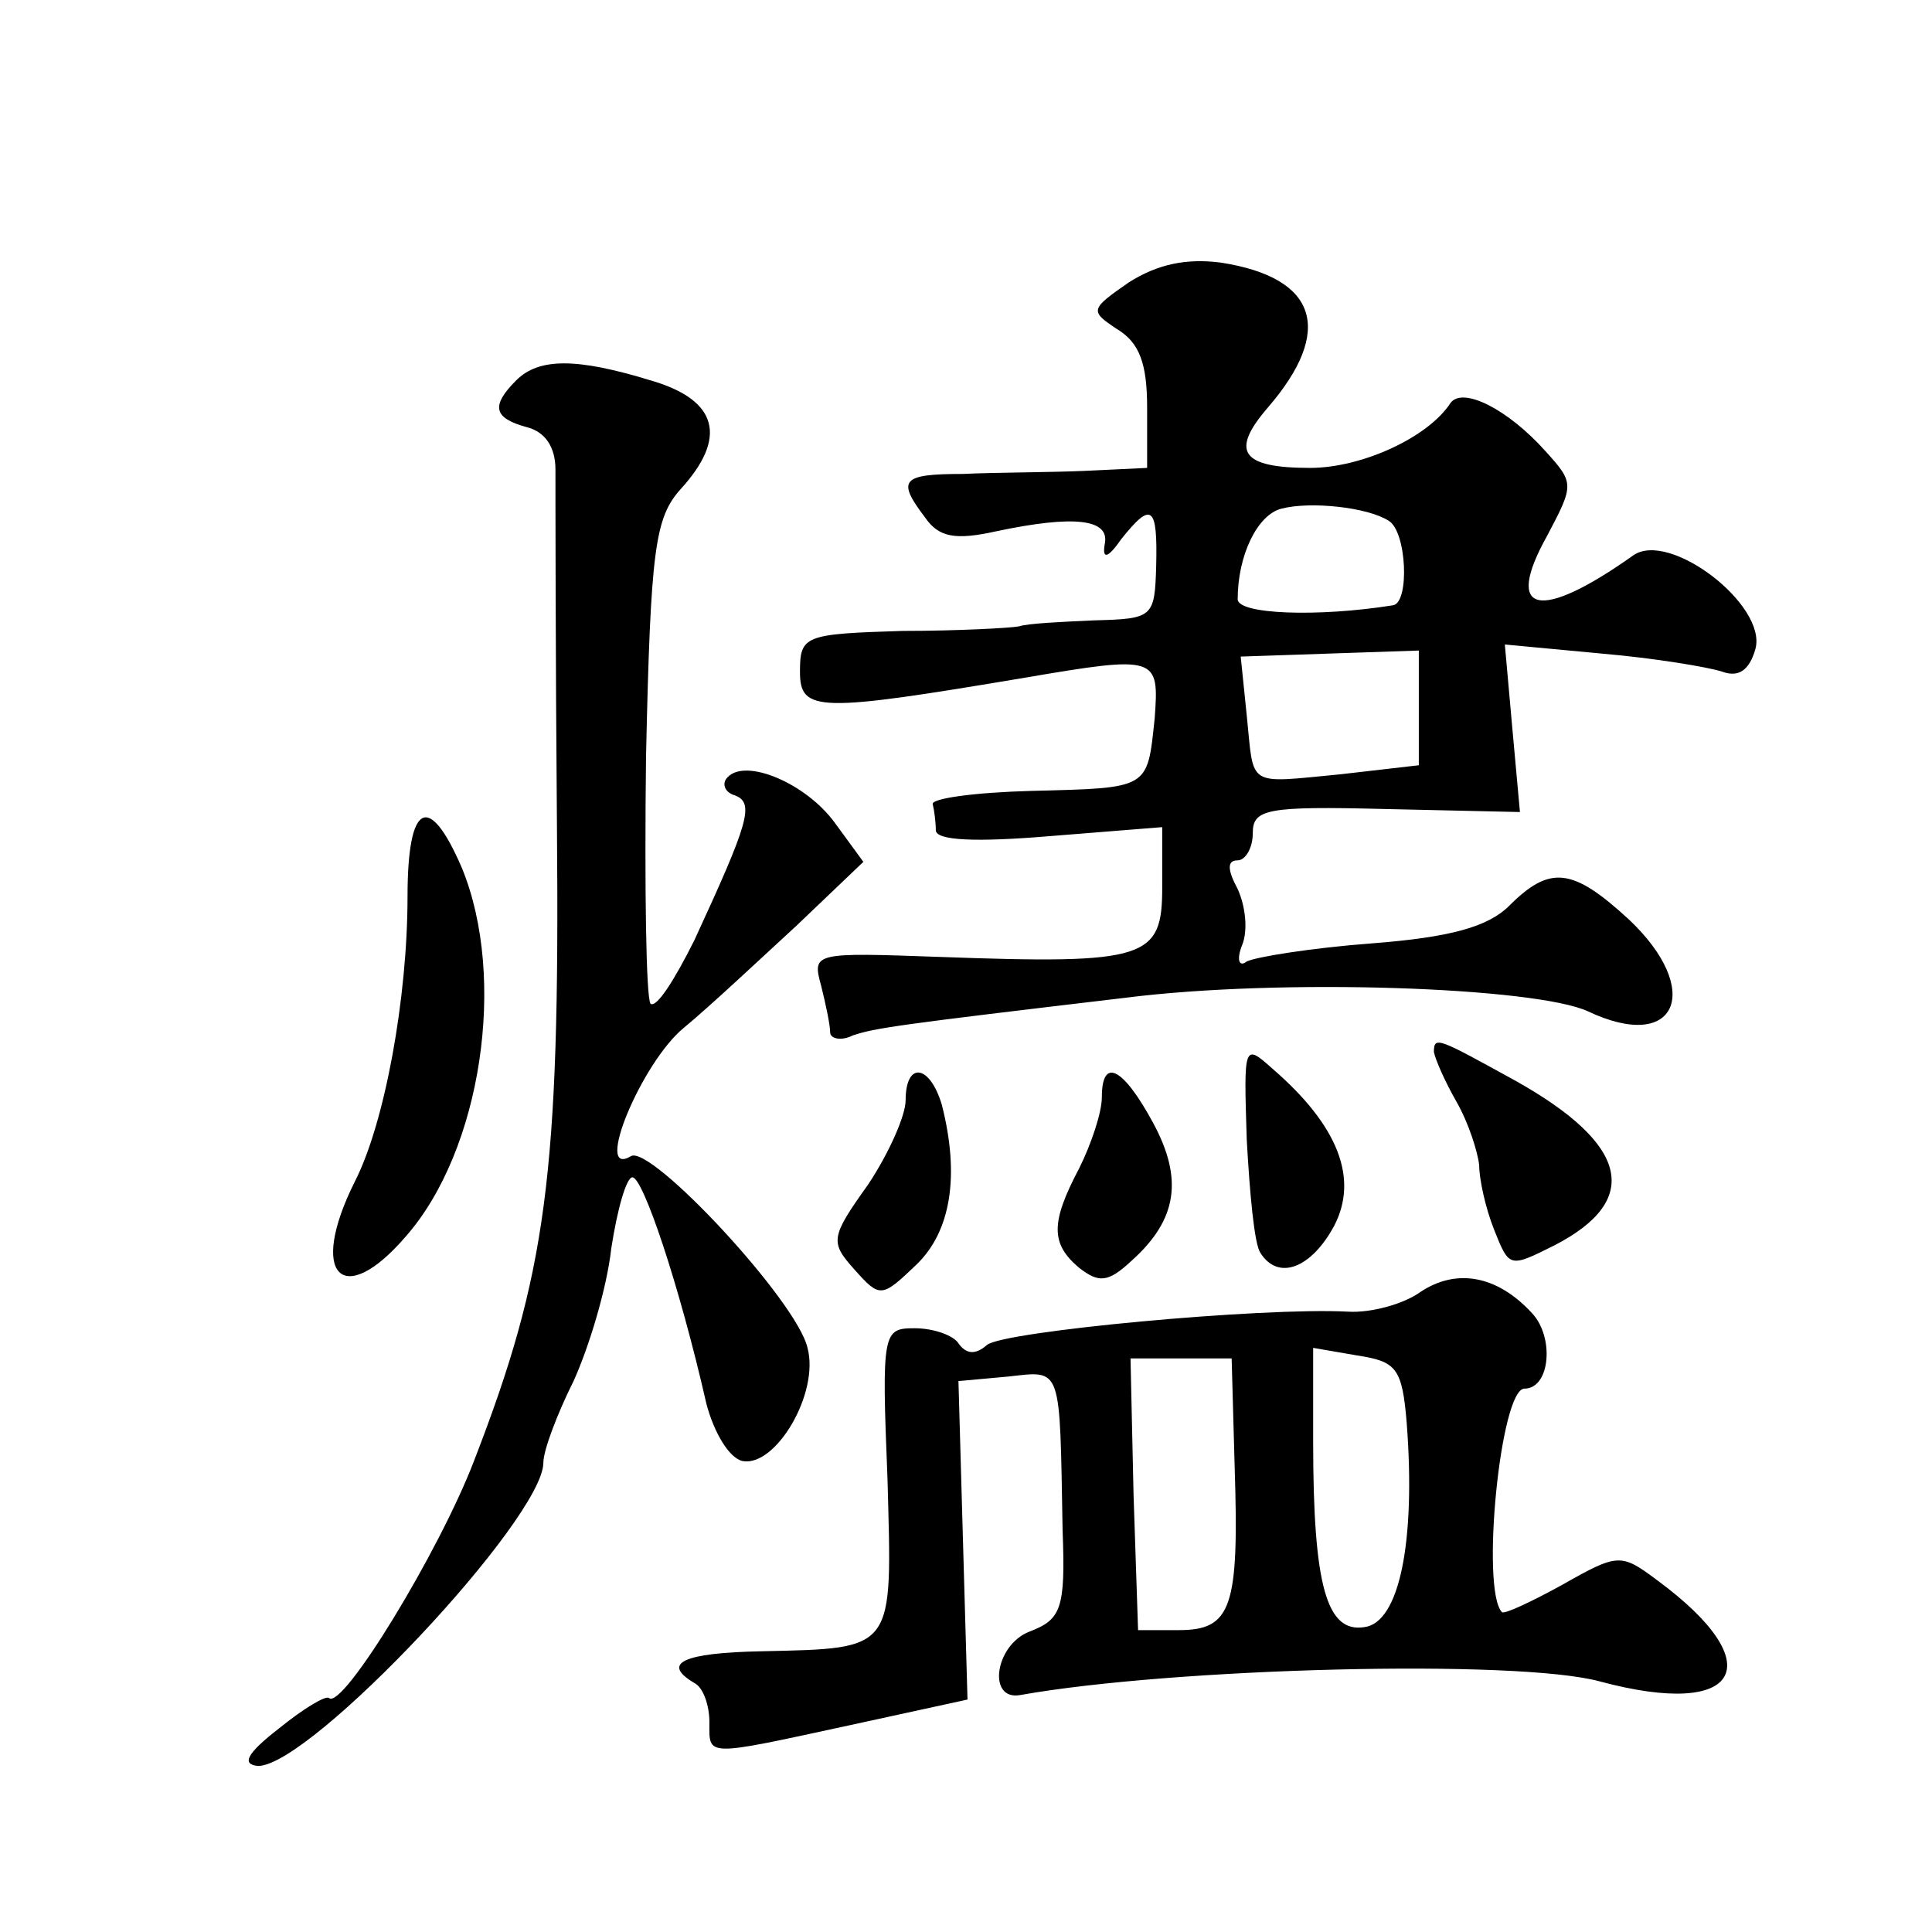 <?xml version="1.0" standalone="no"?>
<!DOCTYPE svg PUBLIC "-//W3C//DTD SVG 20010904//EN"
 "http://www.w3.org/TR/2001/REC-SVG-20010904/DTD/svg10.dtd">
<svg version="1.0" xmlns="http://www.w3.org/2000/svg"
 width="128pt" height="128pt" viewBox="0 0 128 128"
 preserveAspectRatio="xMidYMid meet">
<g transform="translate(0,128) scale(0.1,-0.1)"
fill="#0" stroke="none">
<path d="M748 1093 c-26 -18 -26 -19 -8 -31 15 -9 20 -23 20 -52 l0 -40 -42 -2
c-24 -1 -60 -1 -80 -2 -41 0 -44 -4 -25 -29 9 -13 20 -15 47 -9 52 11 75 8 72 -8
-2 -11 2 -10 11 3 20 25 24 22 23 -18 -1 -34 -2 -35 -41 -36 -22 -1 -44 -2 -50
-4 -5 -1 -40 -3 -77 -3 -65 -2 -68 -3 -68 -27 0 -27 12 -27 149 -4 88 15 89 14
86 -27 -5 -47 -3 -46 -82 -48 -37 -1 -67 -5 -65 -9 1 -4 2 -12 2 -17 0 -7 27 -8
75 -4 l75 6 0 -40 c0 -47 -10 -51 -147 -46 -84 3 -85 3 -79 -19 3 -12 6 -26 6 -31
0 -4 7 -6 15 -2 15 5 29 7 181 25 103 13 271 7 306 -9 59 -28 77 14 27 61 -37 34
-52 36 -79 9 -14 -14 -39 -21 -91 -25 -40 -3 -77 -9 -83 -12 -5 -4 -7 1 -3 11 4
10 2 26 -3 37 -7 13 -7 19 0 19 5 0 10 8 10 18 0 16 9 18 88 16 l89 -2 -5 55 -5
56 64 -6 c35 -3 71 -9 80 -12 11 -4 18 1 22 15 8 29 -57 79 -81 62 -62 -44 -86
-39 -57 13 18 34 18 35 -1 56 -25 28 -55 43 -63 32 -15 -23 -59 -43 -93 -43 -46
0 -53 11 -28 40 44 51 33 86 -31 96 -23 3 -42 -1 -61 -13z m172 -158 c12 -7 14
-54 3 -56 -50 -8 -103 -6 -103 4 0 29 13 56 29 60 19 5 57 1 71 -8z m20 -124 l0
-38 -52 -6 c-63 -6 -57 -9 -62 39 l-4 39 59 2 59 2 0 -38z M342 1028 c-17 -17 -15
-25 7 -31 12 -3 19 -13 19 -28 0 -13 0 -120 1 -238 2 -230 -7 -295 -55 -419 -23
-60 -87 -165 -96 -157 -2 2 -17 -7 -33 -20 -22 -17 -25 -24 -14 -25 35 0 189 164
189 201 0 8 9 32 20 54 10 22 22 61 25 88 4 26 10 47 14 47 7 0 31 -71 49 -150
5 -19 15 -36 24 -38 22 -4 51 45 43 75 -7 31 -104 135 -117 127 -25 -15 7 62 35
85 17 14 50 45 75 68 l44 42 -19 26 c-19 26 -59 43 -71 30 -4 -4 -2 -10 5 -12 13
-5 9 -18 -27 -96 -13 -26 -25 -45 -29 -42 -3 4 -4 77 -3 163 3 139 6 159 23 178
31 34 25 59 -20 72 -49 15 -74 15 -89 0z M270 686 c0 -67 -15 -150 -35 -189 -31
-62 -8 -85 34 -36 50 57 67 171 37 244 -22 51 -36 43 -36 -19z M826 525 c2 -36
5 -69 9 -75 12 -19 34 -10 49 18 16 31 3 66 -41 104 -19 17 -19 16 -17 -47z M950
583 c1 -5 7 -19 15 -33 8 -14 14 -33 15 -42 0 -9 4 -28 10 -43 10 -25 10 -25 40
-10 58 30 49 67 -26 109 -51 28 -54 30 -54 19z M600 551 c0 -10 -11 -35 -25 -56
-25 -35 -25 -38 -9 -56 17 -19 18 -19 41 3 23 22 29 59 17 106 -8 27 -24 29 -24
3z M730 553 c0 -10 -7 -31 -15 -47 -19 -36 -19 -50 0 -66 13 -10 19 -10 35 5 30
27 34 54 14 91 -20 37 -34 44 -34 17z M941 424 c-11 -8 -33 -14 -48 -13 -57 3 -228
-13 -239 -22 -8 -7 -14 -6 -19 1 -3 5 -16 10 -29 10 -21 0 -22 -2 -18 -100 3 -114
6 -112 -83 -114 -53 -1 -67 -8 -45 -21 6 -3 10 -15 10 -26 0 -23 -4 -23 93 -2 l78
17 -3 105 -3 106 33 3 c36 4 34 8 36 -102 2 -52 -1 -59 -22 -67 -23 -9 -28 -46
-6 -42 101 18 329 24 384 9 93 -25 114 11 38 67 -24 18 -26 18 -63 -3 -20 -11 -39
-20 -40 -18 -14 15 -1 148 15 148 17 0 20 34 5 50 -23 25 -50 30 -74 14z m-9 -87
c6 -79 -5 -132 -28 -135 -25 -4 -34 27 -34 123 l0 62 29 -5 c26 -4 30 -8 33 -45z
m-114 -29 c3 -93 -2 -108 -37 -108 l-27 0 -3 90 -2 90 33 0 34 0 2 -72z"/>
</g>
</svg>
